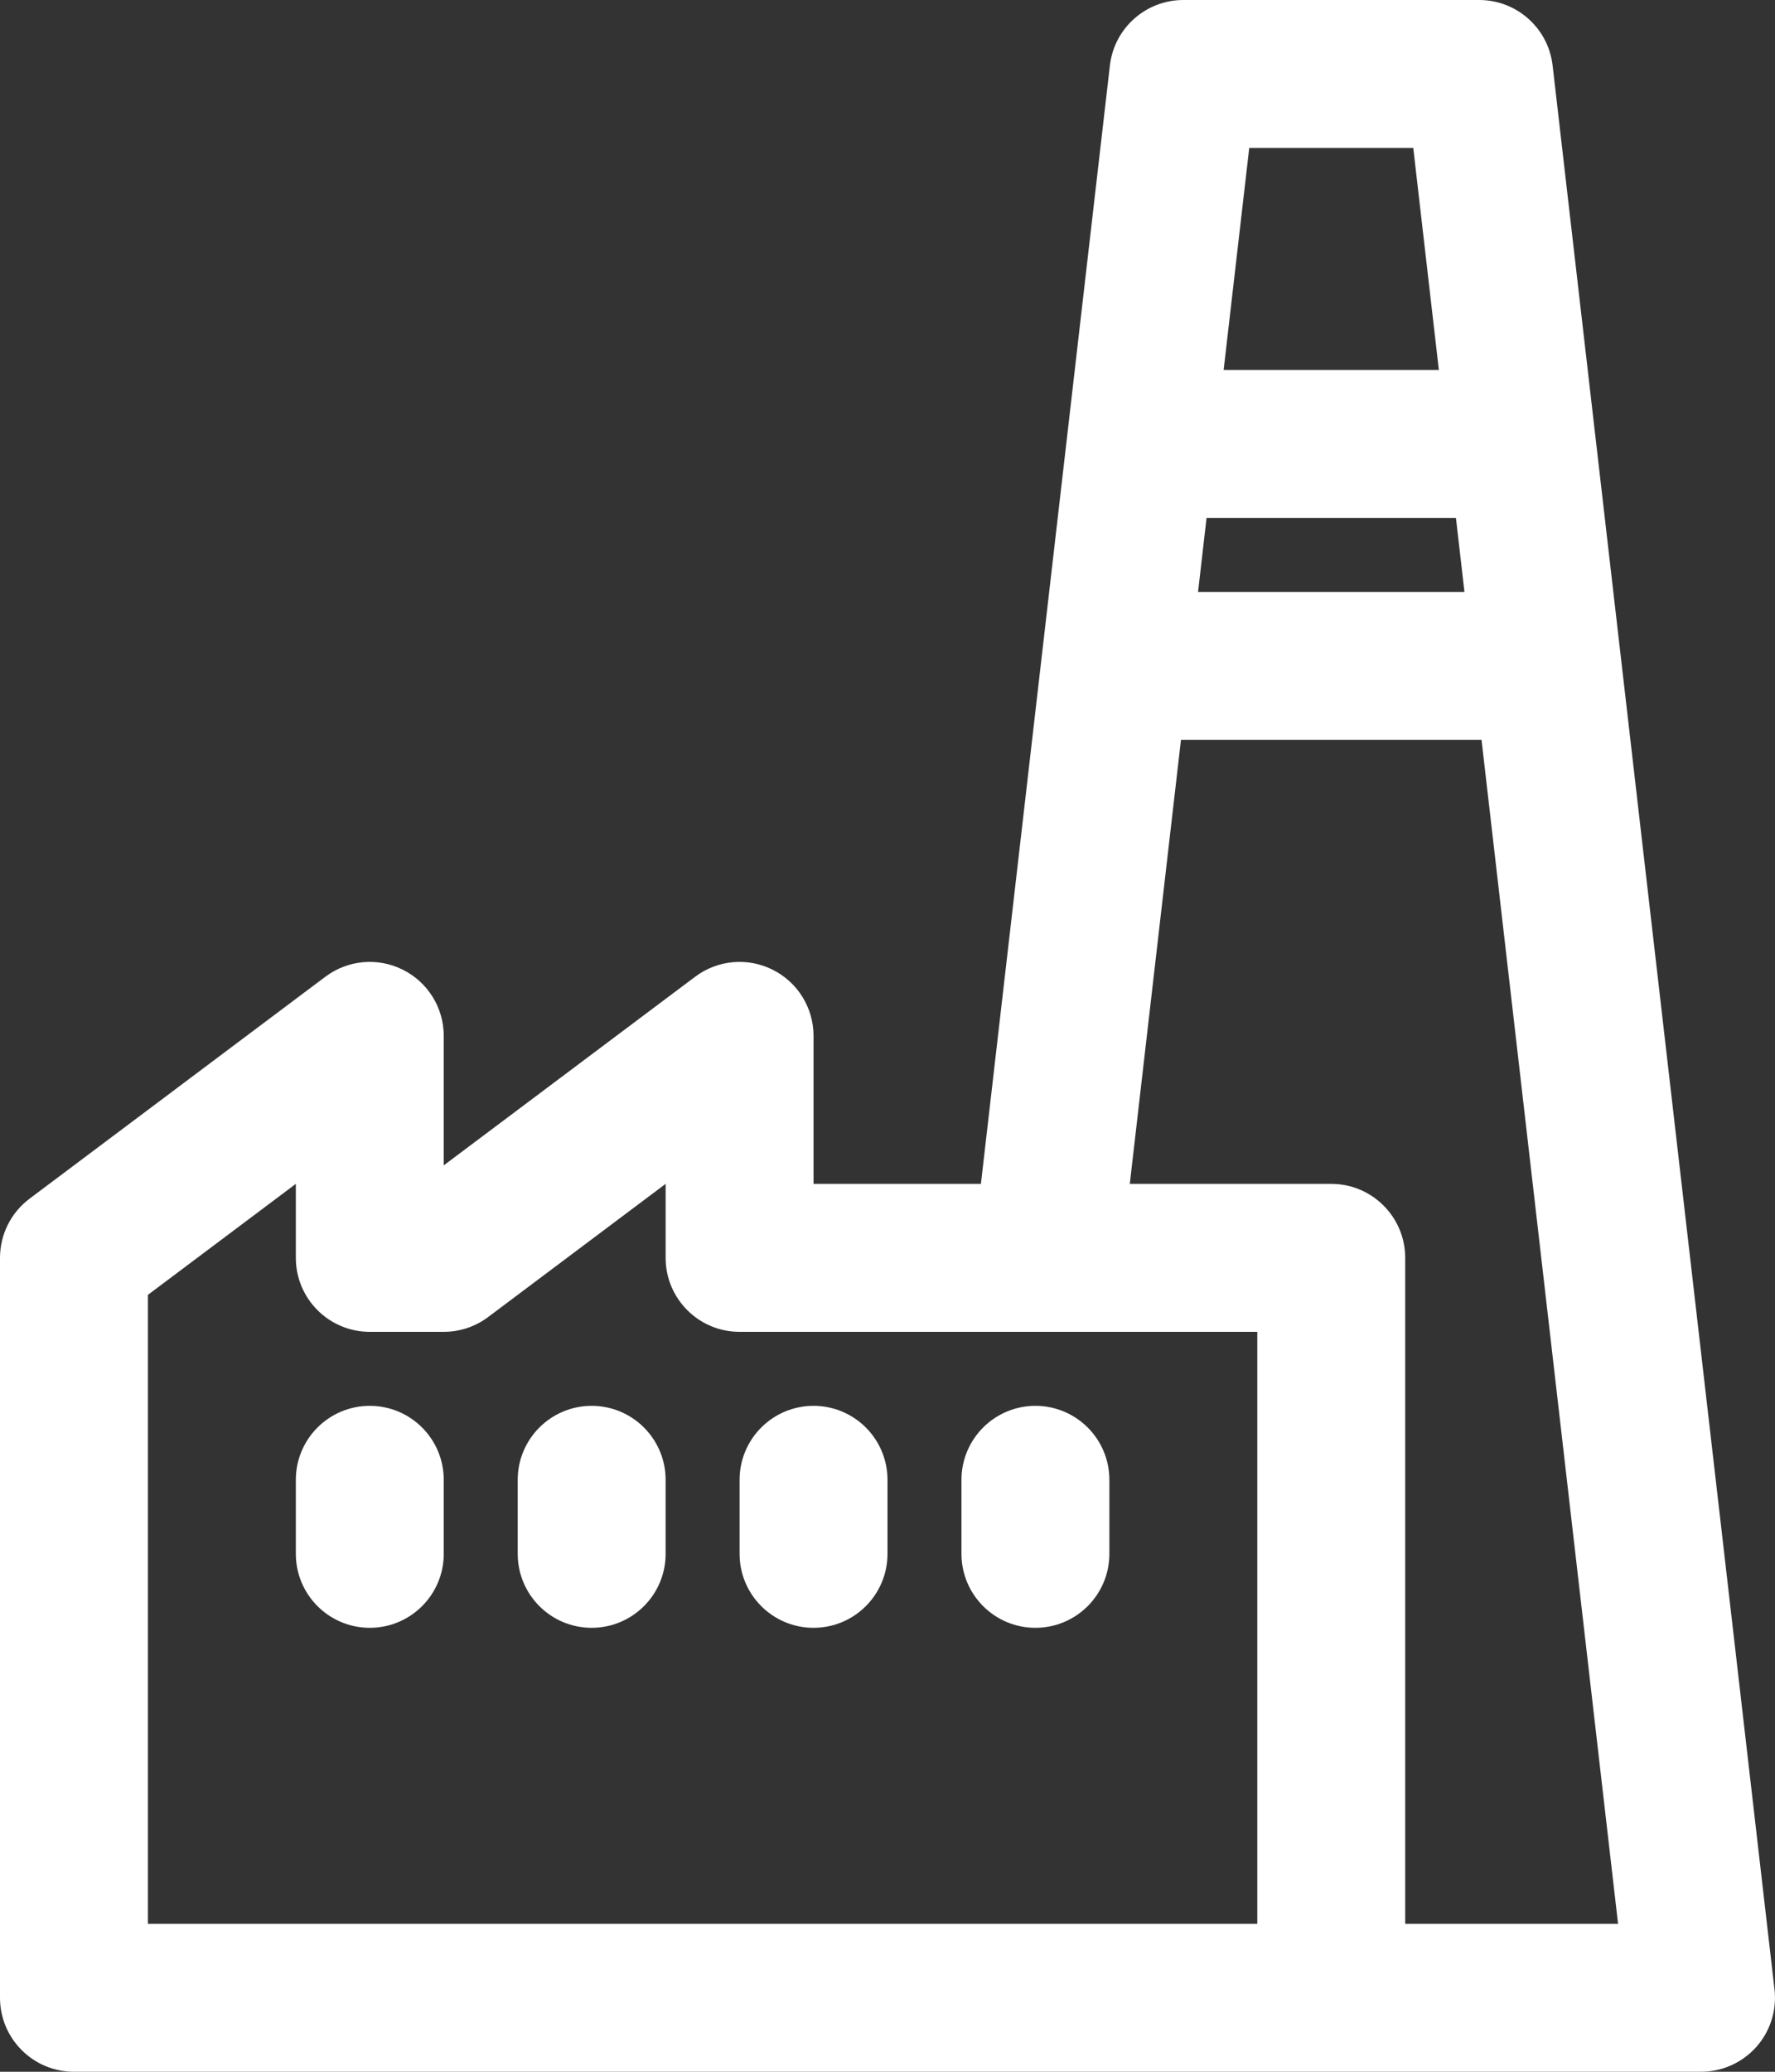 <svg width="24" height="28" viewBox="0 0 24 28" fill="none" xmlns="http://www.w3.org/2000/svg">
<rect x="0" y="0" width="24" height="28" fill="#333333" stroke="none"/>
<path d="M5 19C5.552 19 6 19.448 6 20V21C6 21.552 5.552 22 5 22C4.448 22 4 21.552 4 21V20C4 19.448 4.448 19 5 19Z" fill="white"/>
<path d="M9 20C9 19.448 8.552 19 8 19C7.448 19 7 19.448 7 20V21C7 21.552 7.448 22 8 22C8.552 22 9 21.552 9 21V20Z" fill="white"/>
<path d="M11 19C11.552 19 12 19.448 12 20V21C12 21.552 11.552 22 11 22C10.448 22 10 21.552 10 21V20C10 19.448 10.448 19 11 19Z" fill="white"/>
<path d="M15 20C15 19.448 14.552 19 14 19C13.448 19 13 19.448 13 20V21C13 21.552 13.448 22 14 22C14.552 22 15 21.552 15 21V20Z" fill="white"/>
<path fill-rule="evenodd" clip-rule="evenodd" d="M20.993 0.885C20.935 0.381 20.508 0 20 0H16C15.492 0 15.065 0.381 15.007 0.885L13.263 16H11V14C11 13.621 10.786 13.275 10.447 13.106C10.108 12.936 9.703 12.973 9.4 13.2L6 15.75V14C6 13.621 5.786 13.275 5.447 13.106C5.108 12.936 4.703 12.973 4.4 13.2L0.4 16.2C0.148 16.389 0 16.685 0 17V27C0 27.552 0.448 28 1 28H23C23.285 28 23.557 27.878 23.747 27.665C23.936 27.453 24.026 27.169 23.993 26.885L20.993 0.885ZM19 26H21.878L20.032 10H15.968L15.276 16H18C18.552 16 19 16.448 19 17V26ZM19.801 8H16.199L16.314 7H19.686L19.801 8ZM19.455 5L19.109 2H16.891L16.545 5H19.455ZM2 26V17.5L4 16V17C4 17.552 4.448 18 5 18H6C6.216 18 6.427 17.93 6.6 17.8L9 16V17C9 17.552 9.448 18 10 18H17V26H2Z" fill="white"/>
</svg>
